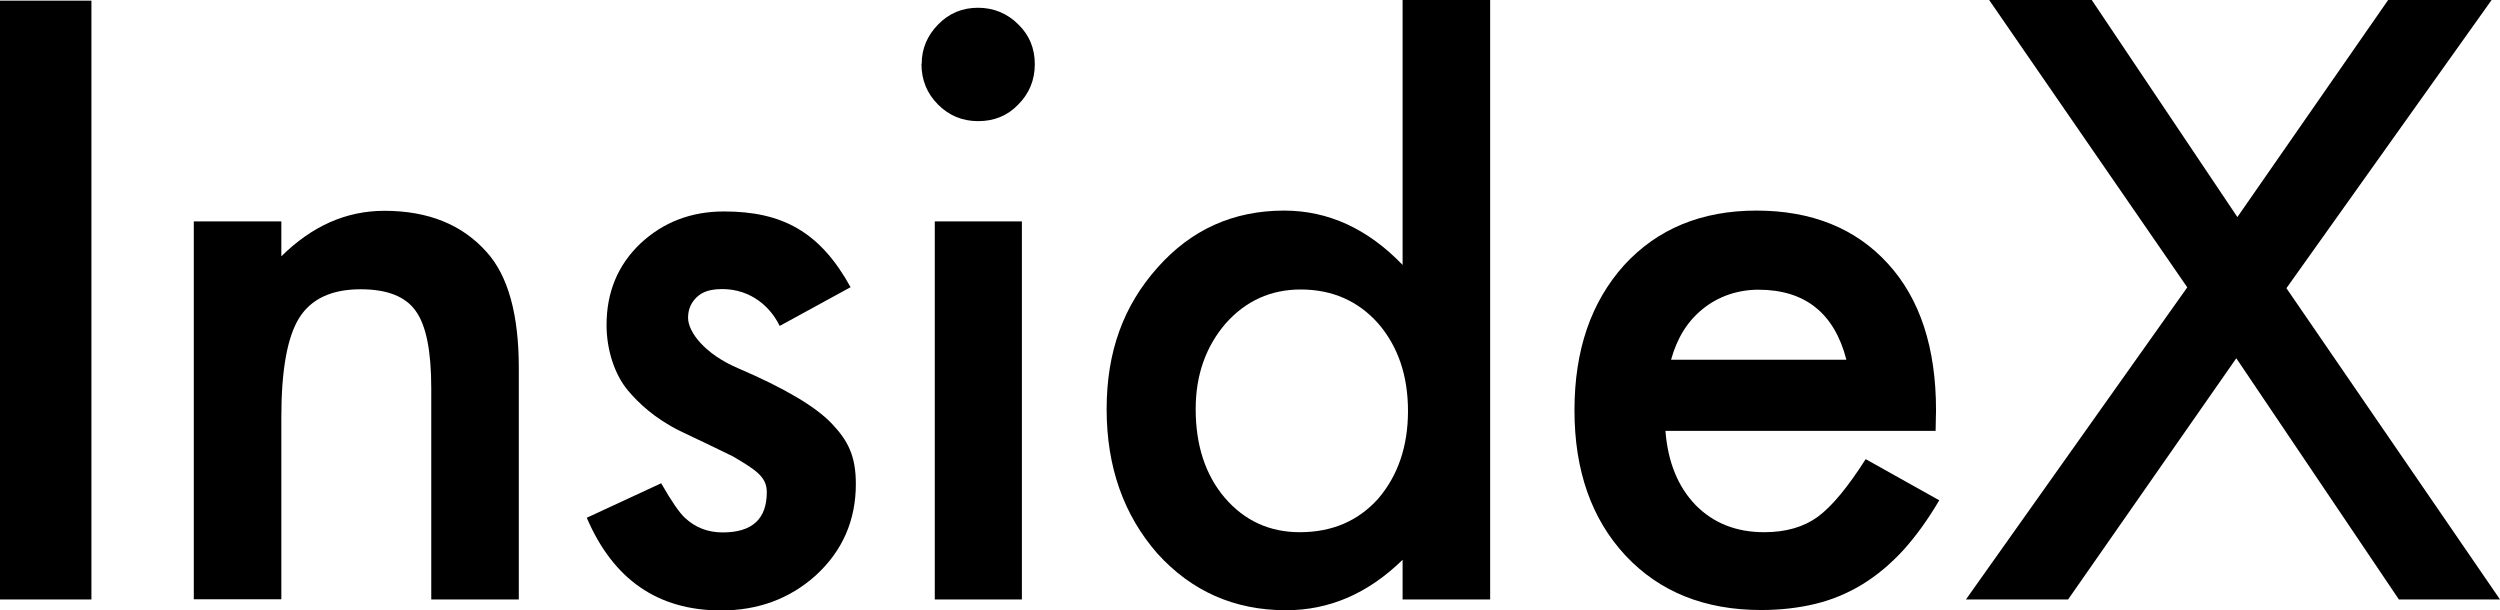 <svg width="127" height="31" viewBox="0 0 127 31" fill="none" xmlns="http://www.w3.org/2000/svg">
<g id="_&#227;&#131;&#172;&#227;&#130;&#164;&#227;&#131;&#164;&#227;&#131;&#188;_1" clip-path="url(#clip0_164_245)">
<path id="Vector" d="M43.215 14.586L39.609 16.557C39.03 15.374 37.872 14.586 36.429 14.695C36.025 14.728 35.675 14.827 35.391 15.1C35.107 15.374 34.954 15.714 34.954 16.141C34.954 16.874 35.806 17.991 37.511 18.714C39.86 19.721 41.445 20.663 42.253 21.517C43.062 22.371 43.477 23.138 43.477 24.583C43.477 26.434 42.8 27.989 41.434 29.237C40.112 30.42 38.505 31.011 36.637 31.011C33.425 31.011 31.152 29.445 29.808 26.302L33.588 24.55C34.113 25.47 34.517 26.051 34.79 26.302C35.326 26.806 35.97 27.047 36.713 27.047C38.21 27.047 38.953 26.368 38.953 24.999C38.953 24.211 38.374 23.86 37.227 23.182C36.779 22.963 36.331 22.744 35.894 22.535C35.446 22.328 34.998 22.108 34.539 21.89C33.25 21.254 32.419 20.455 31.895 19.831C31.228 19.032 30.813 17.783 30.813 16.513C30.813 14.848 31.381 13.469 32.529 12.374C33.698 11.279 35.118 10.742 36.779 10.742C39.751 10.742 41.674 11.783 43.226 14.619L43.215 14.586Z" fill="black"/>
<path id="Vector_2" d="M9.845 11.246H14.292V13.02C15.844 11.487 17.581 10.709 19.526 10.709C21.755 10.709 23.492 11.41 24.738 12.823C25.809 14.016 26.355 15.976 26.355 18.681V30.452H21.908V19.721C21.908 17.827 21.646 16.524 21.121 15.801C20.608 15.067 19.679 14.695 18.324 14.695C16.849 14.695 15.811 15.177 15.199 16.151C14.598 17.115 14.292 18.791 14.292 21.178V30.442H9.845V11.246Z" fill="black"/>
<path id="Vector_3" d="M46.821 3.252C46.821 2.475 47.105 1.807 47.662 1.237C48.219 0.668 48.897 0.394 49.683 0.394C50.47 0.394 51.169 0.679 51.727 1.237C52.295 1.785 52.568 2.464 52.568 3.263C52.568 4.063 52.284 4.752 51.727 5.311C51.18 5.88 50.503 6.154 49.694 6.154C48.886 6.154 48.208 5.869 47.651 5.311C47.083 4.742 46.81 4.052 46.81 3.241L46.821 3.252ZM51.912 11.235V30.453H47.487V11.246H51.912V11.235Z" fill="black"/>
<path id="Vector_4" d="M71.252 0H75.7V30.453H71.252V28.438C69.504 30.146 67.537 31 65.33 31C62.708 31 60.533 30.036 58.796 28.12C57.081 26.16 56.217 23.718 56.217 20.784C56.217 17.849 57.081 15.527 58.796 13.6C60.501 11.673 62.642 10.698 65.232 10.698C67.472 10.698 69.482 11.618 71.252 13.458V0ZM60.741 20.784C60.741 22.623 61.233 24.123 62.216 25.284C63.221 26.456 64.5 27.036 66.029 27.036C67.668 27.036 68.991 26.467 70.007 25.339C71.012 24.167 71.526 22.678 71.526 20.882C71.526 19.086 71.023 17.597 70.007 16.425C68.991 15.287 67.679 14.706 66.073 14.706C64.554 14.706 63.276 15.287 62.26 16.436C61.255 17.608 60.741 19.053 60.741 20.773V20.784Z" fill="black"/>
<path id="Vector_5" d="M98.34 21.889H84.605C84.725 23.466 85.239 24.725 86.135 25.656C87.041 26.576 88.2 27.036 89.62 27.036C90.724 27.036 91.631 26.773 92.352 26.247C93.062 25.722 93.871 24.747 94.777 23.324L98.514 25.415C97.935 26.401 97.323 27.244 96.69 27.945C96.045 28.646 95.356 29.226 94.624 29.675C93.892 30.124 93.095 30.463 92.242 30.671C91.39 30.879 90.461 30.989 89.467 30.989C86.604 30.989 84.31 30.069 82.583 28.23C80.857 26.379 79.983 23.915 79.983 20.849C79.983 17.783 80.824 15.352 82.496 13.48C84.189 11.629 86.43 10.698 89.227 10.698C92.024 10.698 94.275 11.596 95.914 13.403C97.542 15.188 98.35 17.674 98.35 20.838L98.329 21.878L98.34 21.889ZM93.794 18.265C93.182 15.9 91.685 14.717 89.325 14.717C88.79 14.717 88.287 14.805 87.806 14.969C87.336 15.133 86.899 15.374 86.517 15.681C86.135 15.987 85.796 16.36 85.523 16.797C85.249 17.235 85.042 17.728 84.889 18.276H93.783L93.794 18.265Z" fill="black"/>
<path id="Vector_6" d="M127 30.453L116.15 14.64L126.574 0H121.318L113.659 11.027L106.261 0H101.049L111.113 14.597L99.869 30.453H105.059L113.604 18.199L121.864 30.453H127Z" fill="black"/>
<path id="Vector_7" d="M4.644 0.033V30.453H0V0.033H4.644Z" fill="black"/>
</g>
<defs>
<clipPath id="clip0_164_245">
<rect width="127" height="31" fill="white"/>
</clipPath>
</defs>
</svg>
